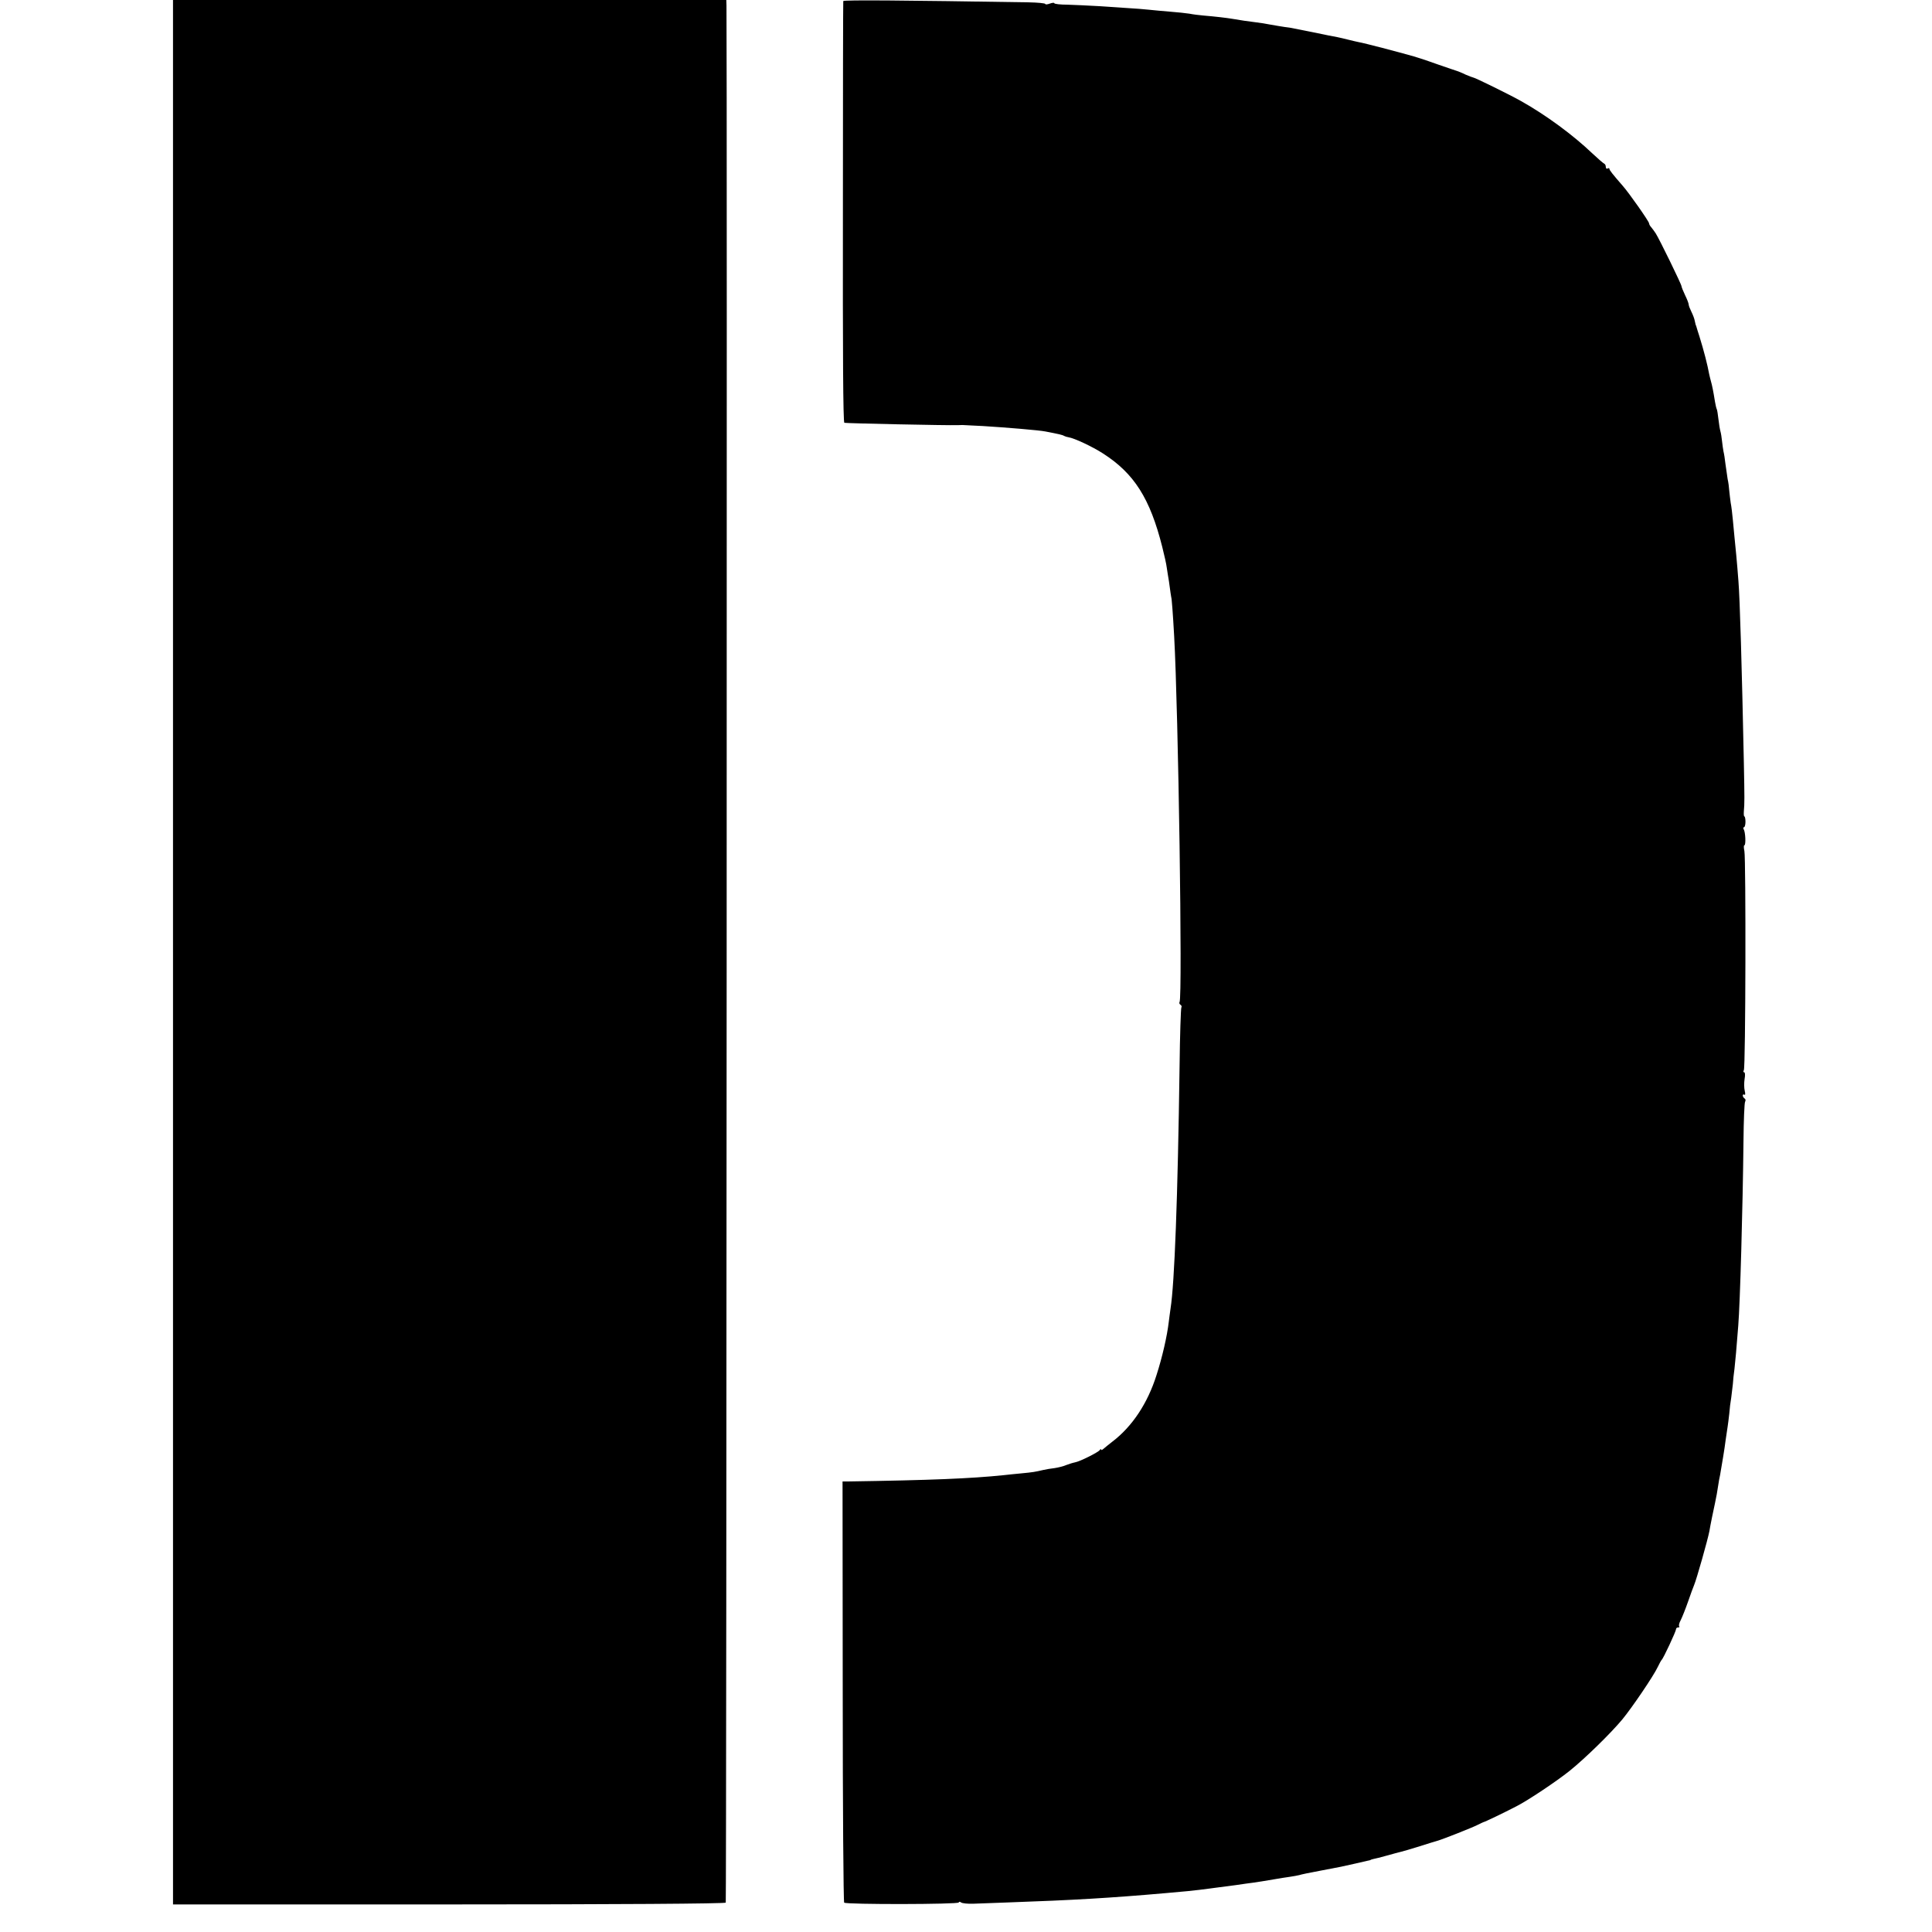 <?xml version="1.0" standalone="no"?>
<!DOCTYPE svg PUBLIC "-//W3C//DTD SVG 20010904//EN"
 "http://www.w3.org/TR/2001/REC-SVG-20010904/DTD/svg10.dtd">
<svg version="1.0" xmlns="http://www.w3.org/2000/svg"
 width="1072pt" height="1072pt" viewBox="0 0 1072 1072"
 preserveAspectRatio="xMidYMid meet">
<g transform="translate(0,1072) scale(0.1,-0.1)"
fill="#000000" stroke="none">
<path d="M960 5437 l0 -5284 1530 0 c934 0 1533 4 1537 10 4 6 8 10309 4
10525 l-1 32 -1535 0 -1535 0 0 -5283z"/>
<path d="M4679 10714 c-1 -5 -2 -533 -2 -1173 -1 -768 1 -1165 8 -1167 10 -3
571 -15 630 -13 17 1 35 1 40 0 6 0 51 -3 100 -5 129 -8 310 -23 345 -30 73
-14 96 -19 105 -25 6 -3 16 -6 23 -7 33 -5 133 -52 192 -90 173 -111 261 -249
329 -519 11 -44 23 -96 25 -115 3 -19 8 -53 12 -75 3 -22 7 -51 9 -65 2 -14 4
-25 4 -25 2 0 9 -87 16 -215 23 -412 47 -2003 30 -2030 -3 -5 -1 -11 5 -15 6
-4 8 -10 5 -15 -3 -5 -8 -152 -10 -327 -10 -730 -28 -1203 -50 -1343 -3 -19
-7 -53 -10 -75 -9 -78 -36 -196 -68 -295 -49 -156 -135 -286 -246 -370 -18
-14 -39 -31 -47 -38 -8 -7 -14 -10 -14 -5 0 4 -4 3 -8 -3 -8 -12 -109 -63
-137 -68 -11 -2 -33 -9 -49 -15 -16 -7 -45 -14 -65 -17 -20 -2 -47 -7 -61 -10
-47 -11 -59 -13 -122 -19 -35 -3 -79 -8 -98 -10 -184 -19 -406 -28 -865 -35
l-30 0 1 -1165 c0 -640 4 -1168 8 -1172 11 -11 636 -10 636 1 0 5 6 5 13 0 6
-5 37 -8 67 -7 30 1 116 4 190 7 369 13 573 25 880 52 115 10 144 13 185 18
22 3 60 8 85 11 25 3 77 10 115 15 39 6 84 12 100 14 28 4 54 8 130 21 17 3
48 8 70 11 22 3 47 8 55 10 8 3 60 14 115 24 113 21 131 25 196 40 26 6 55 13
65 15 11 2 19 4 19 5 0 1 7 3 15 5 8 1 42 10 75 19 33 9 68 19 78 21 10 2 57
16 105 31 48 15 92 29 97 30 27 7 196 74 223 88 18 9 33 16 34 16 3 -1 112 51
183 88 63 32 223 139 294 196 87 70 229 209 293 286 55 67 173 241 196 290 9
19 19 37 22 40 9 7 80 159 80 171 0 5 5 9 12 9 6 0 9 3 5 6 -3 4 0 19 9 35 8
16 26 61 40 101 14 40 29 82 34 93 13 30 76 252 85 300 4 27 24 124 31 155 8
37 12 61 18 100 3 19 7 44 10 55 2 11 7 40 11 65 4 25 9 52 10 61 2 9 6 40 10
69 4 29 9 62 11 74 2 12 6 44 9 71 2 28 7 68 11 90 3 22 7 56 9 75 1 19 5 58
9 85 5 46 11 108 21 240 10 121 25 653 29 1025 1 113 5 211 9 217 4 7 3 14 -3
18 -5 3 -10 11 -10 16 0 6 4 8 9 5 5 -4 6 5 2 21 -4 16 -4 45 -1 65 4 22 3 38
-2 38 -5 0 -6 5 -2 12 10 15 12 1171 3 1216 -4 17 -4 32 0 32 9 0 6 74 -4 89
-3 6 -3 11 2 11 4 0 8 14 8 30 0 17 -3 30 -6 30 -3 0 -4 12 -3 28 4 45 4 69 0
272 -11 529 -22 908 -30 1005 -7 95 -18 210 -22 245 -2 19 -6 62 -9 95 -3 33
-8 76 -12 95 -3 19 -6 50 -8 67 -1 18 -5 48 -9 65 -3 18 -8 56 -12 83 -3 28
-8 59 -11 70 -2 11 -6 37 -8 57 -2 20 -6 45 -9 55 -3 10 -8 40 -11 67 -3 27
-7 51 -9 55 -2 3 -7 22 -10 41 -10 63 -17 95 -22 112 -3 10 -7 28 -10 40 -10
55 -29 129 -55 213 -7 22 -14 43 -15 48 -1 4 -2 8 -3 10 -2 1 -4 12 -7 25 -2
13 -11 36 -19 52 -8 16 -15 34 -15 40 0 6 -9 30 -20 52 -11 23 -20 46 -20 50
0 10 -122 260 -143 293 -6 10 -18 25 -24 33 -7 7 -13 18 -13 23 0 10 -112 170
-147 209 -55 63 -73 86 -73 93 0 5 -4 5 -10 2 -5 -3 -10 0 -10 9 0 8 -4 16 -9
18 -5 2 -35 28 -67 58 -106 101 -255 211 -394 289 -58 33 -257 131 -266 131
-2 0 -21 7 -42 16 -20 10 -41 18 -47 20 -5 1 -50 17 -100 34 -49 18 -112 39
-140 47 -84 24 -279 75 -305 79 -14 3 -41 9 -60 14 -19 5 -46 11 -60 14 -14 2
-72 14 -130 26 -58 12 -114 23 -125 25 -47 6 -102 16 -125 20 -14 3 -45 8 -70
11 -51 6 -81 11 -129 19 -35 6 -95 13 -166 19 -22 2 -56 6 -75 10 -19 3 -66 8
-105 11 -38 3 -92 8 -120 11 -27 3 -79 7 -115 9 -36 2 -110 7 -165 11 -55 3
-133 7 -172 8 -40 0 -73 4 -73 8 0 4 -11 3 -25 -2 -14 -5 -25 -6 -25 -2 0 4
-42 8 -93 9 -689 11 -1027 14 -1028 7z"/>
</g>
</svg>
